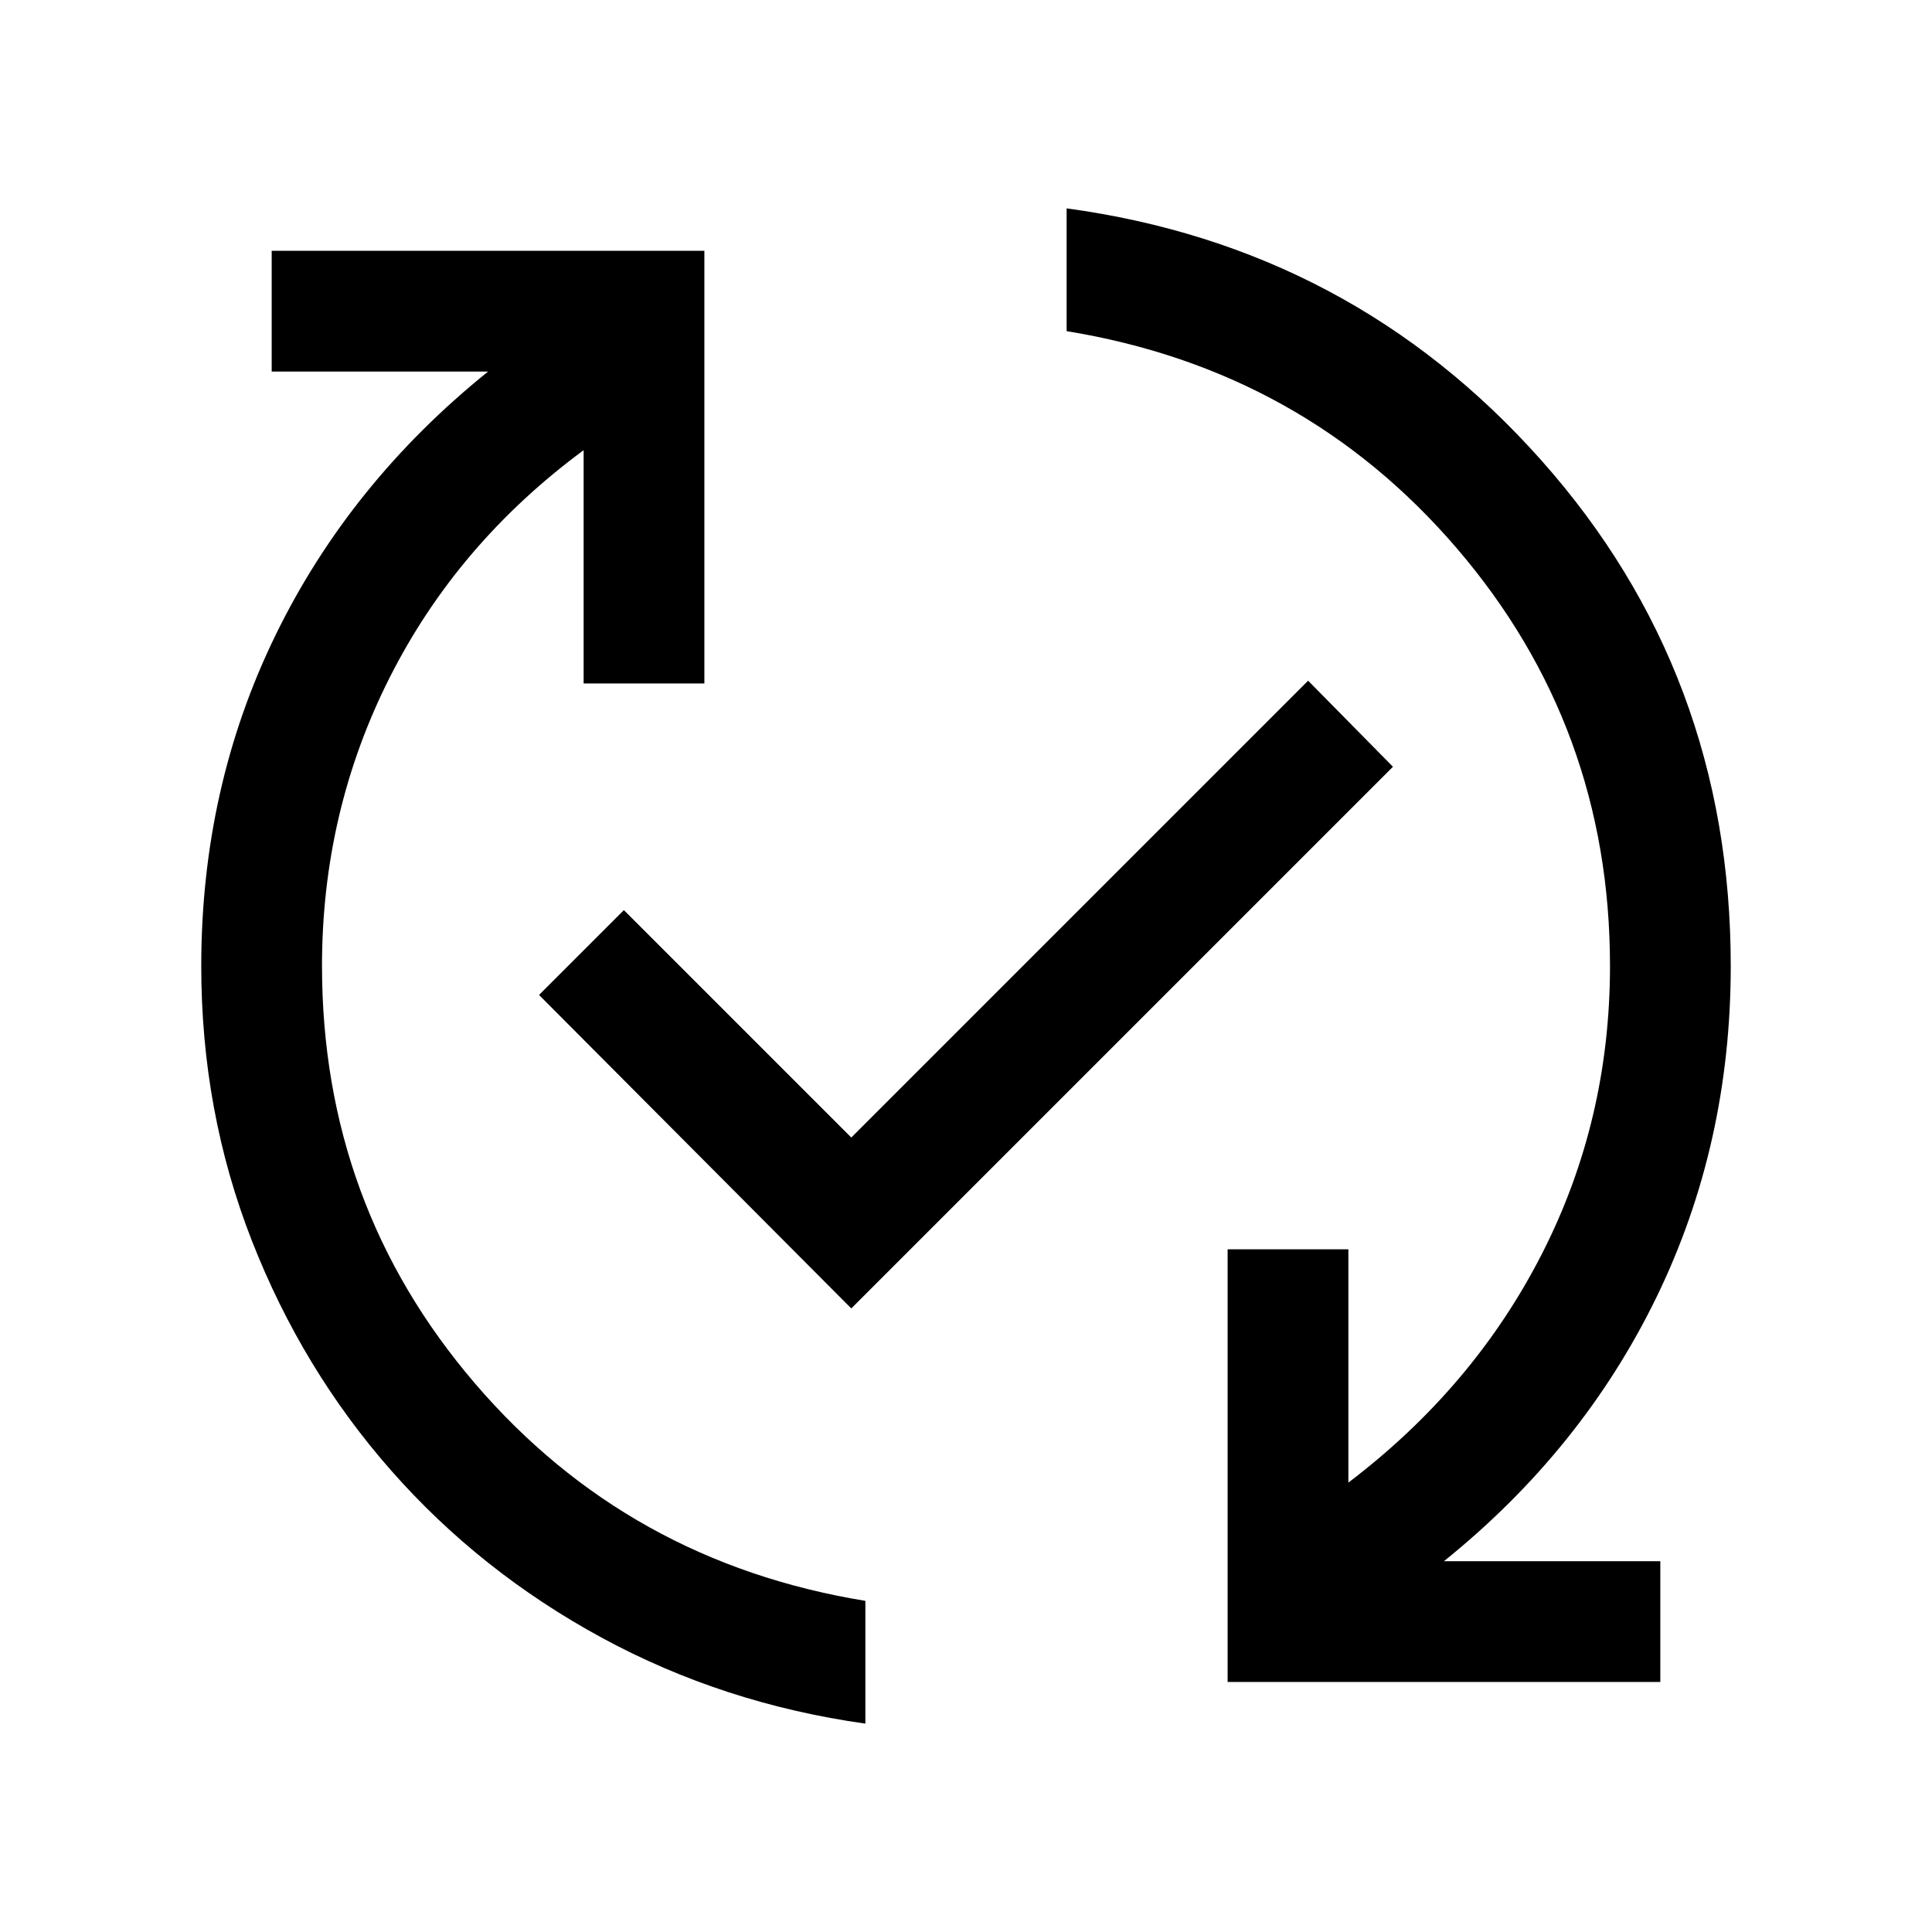 <svg xmlns="http://www.w3.org/2000/svg" height="24" viewBox="0 -960 960 960" width="24"><path d="M429.999-103.54q-70.615-9.923-130.922-42.654t-104.576-82.961q-44.269-50.231-69.384-114.423Q100.001-407.77 100.001-480q0-88.692 36.885-164.346Q173.771-720 242.54-775.384H135.001v-59.999h214.998v214.998h-59.998v-115.923Q227.308-690 193.654-623.385 160-556.769 160-480q0 118.769 76.077 207.5 76.076 88.73 193.922 107.961v60.999ZM423-309.847 267.847-465.615 310-507.768l113 113 227-227L692.153-579 423-309.847Zm187.001 185.614v-214.998h59.998v115.924q62.308-47.308 96.155-113.616Q800-403.231 800-480q0-118.769-76.077-207.5-76.076-88.73-193.922-107.961v-60.999q141.614 19.231 235.806 125.115Q859.999-625.461 859.999-480q0 88.692-36.885 164.538-36.885 75.846-105.654 131.231h107.539v59.998H610.001Z"/></svg>